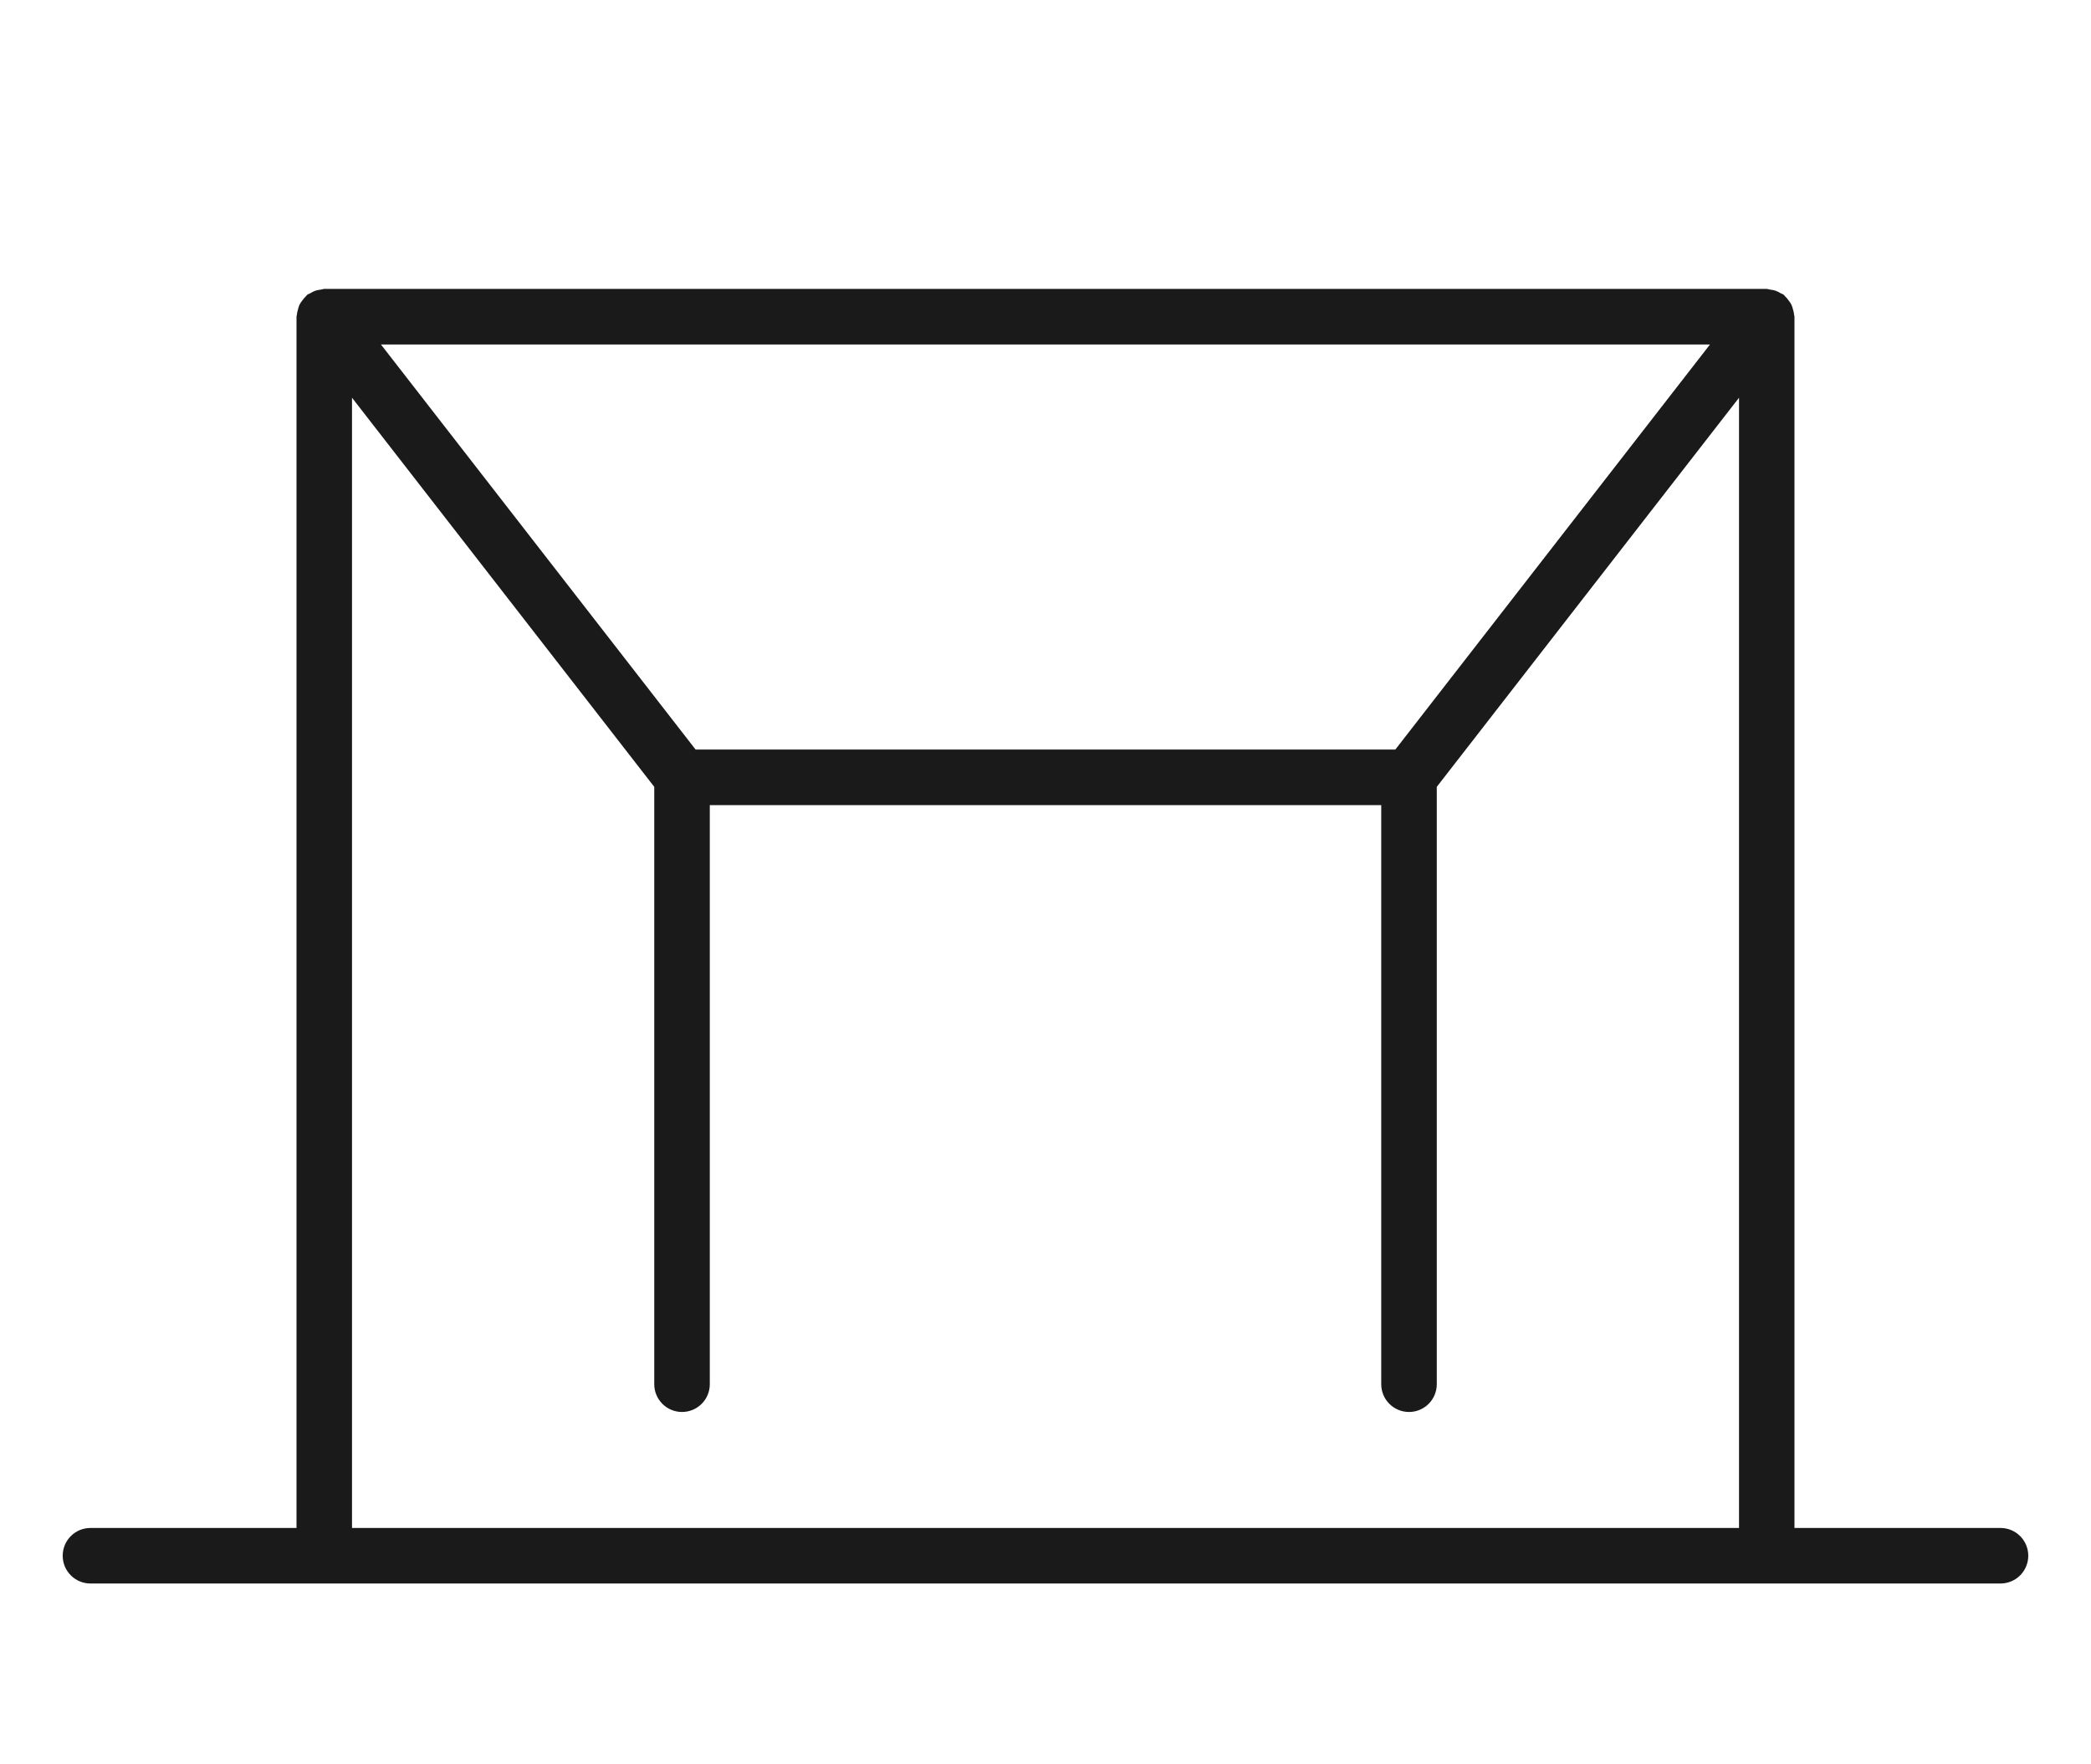 <?xml version="1.0" encoding="UTF-8"?>
<svg id="_01" data-name="01" xmlns="http://www.w3.org/2000/svg" width="64" height="54" viewBox="0 0 64 54">
  <defs>
    <style>
      .cls-1 {
        fill: #1a1a1a;
        stroke-width: 0px;
      }
    </style>
  </defs>
  <path class="cls-1" d="m61.23,46.766h-6.306V9.694c0-.018-.009-.033-.01-.05-.004-.061-.019-.117-.036-.176-.014-.049-.025-.098-.047-.143-.023-.048-.056-.088-.088-.132-.035-.047-.069-.092-.113-.131-.013-.012-.02-.029-.034-.04-.029-.022-.063-.028-.093-.046-.051-.03-.1-.058-.157-.078-.056-.019-.111-.027-.169-.034-.035-.004-.066-.021-.102-.021H9.925c-.037,0-.068.016-.103.021-.058.007-.113.015-.169.034-.057.019-.106.047-.157.078-.03.018-.065.024-.093.046-.014.011-.021.028-.034.04-.044.039-.078.084-.113.131-.032.043-.065.084-.088.132-.022.045-.033.094-.047.143-.017.059-.032.116-.036.176-.001.017-.01.032-.01.05v37.072H2.769c-.47,0-.85.381-.85.85s.38.85.85.85h58.461c.47,0,.85-.381.85-.85s-.38-.85-.85-.85Zm-18.521-23.825h-21.419l-9.63-12.397h40.678l-9.63,12.397Zm-31.935,23.825V12.173l9.251,11.91v18.283c0,.469.38.85.85.85s.85-.381.85-.85v-17.724h20.551v17.724c0,.469.38.85.85.85s.85-.381.85-.85v-18.283l9.251-11.91v34.593H10.774Z"/>
</svg>